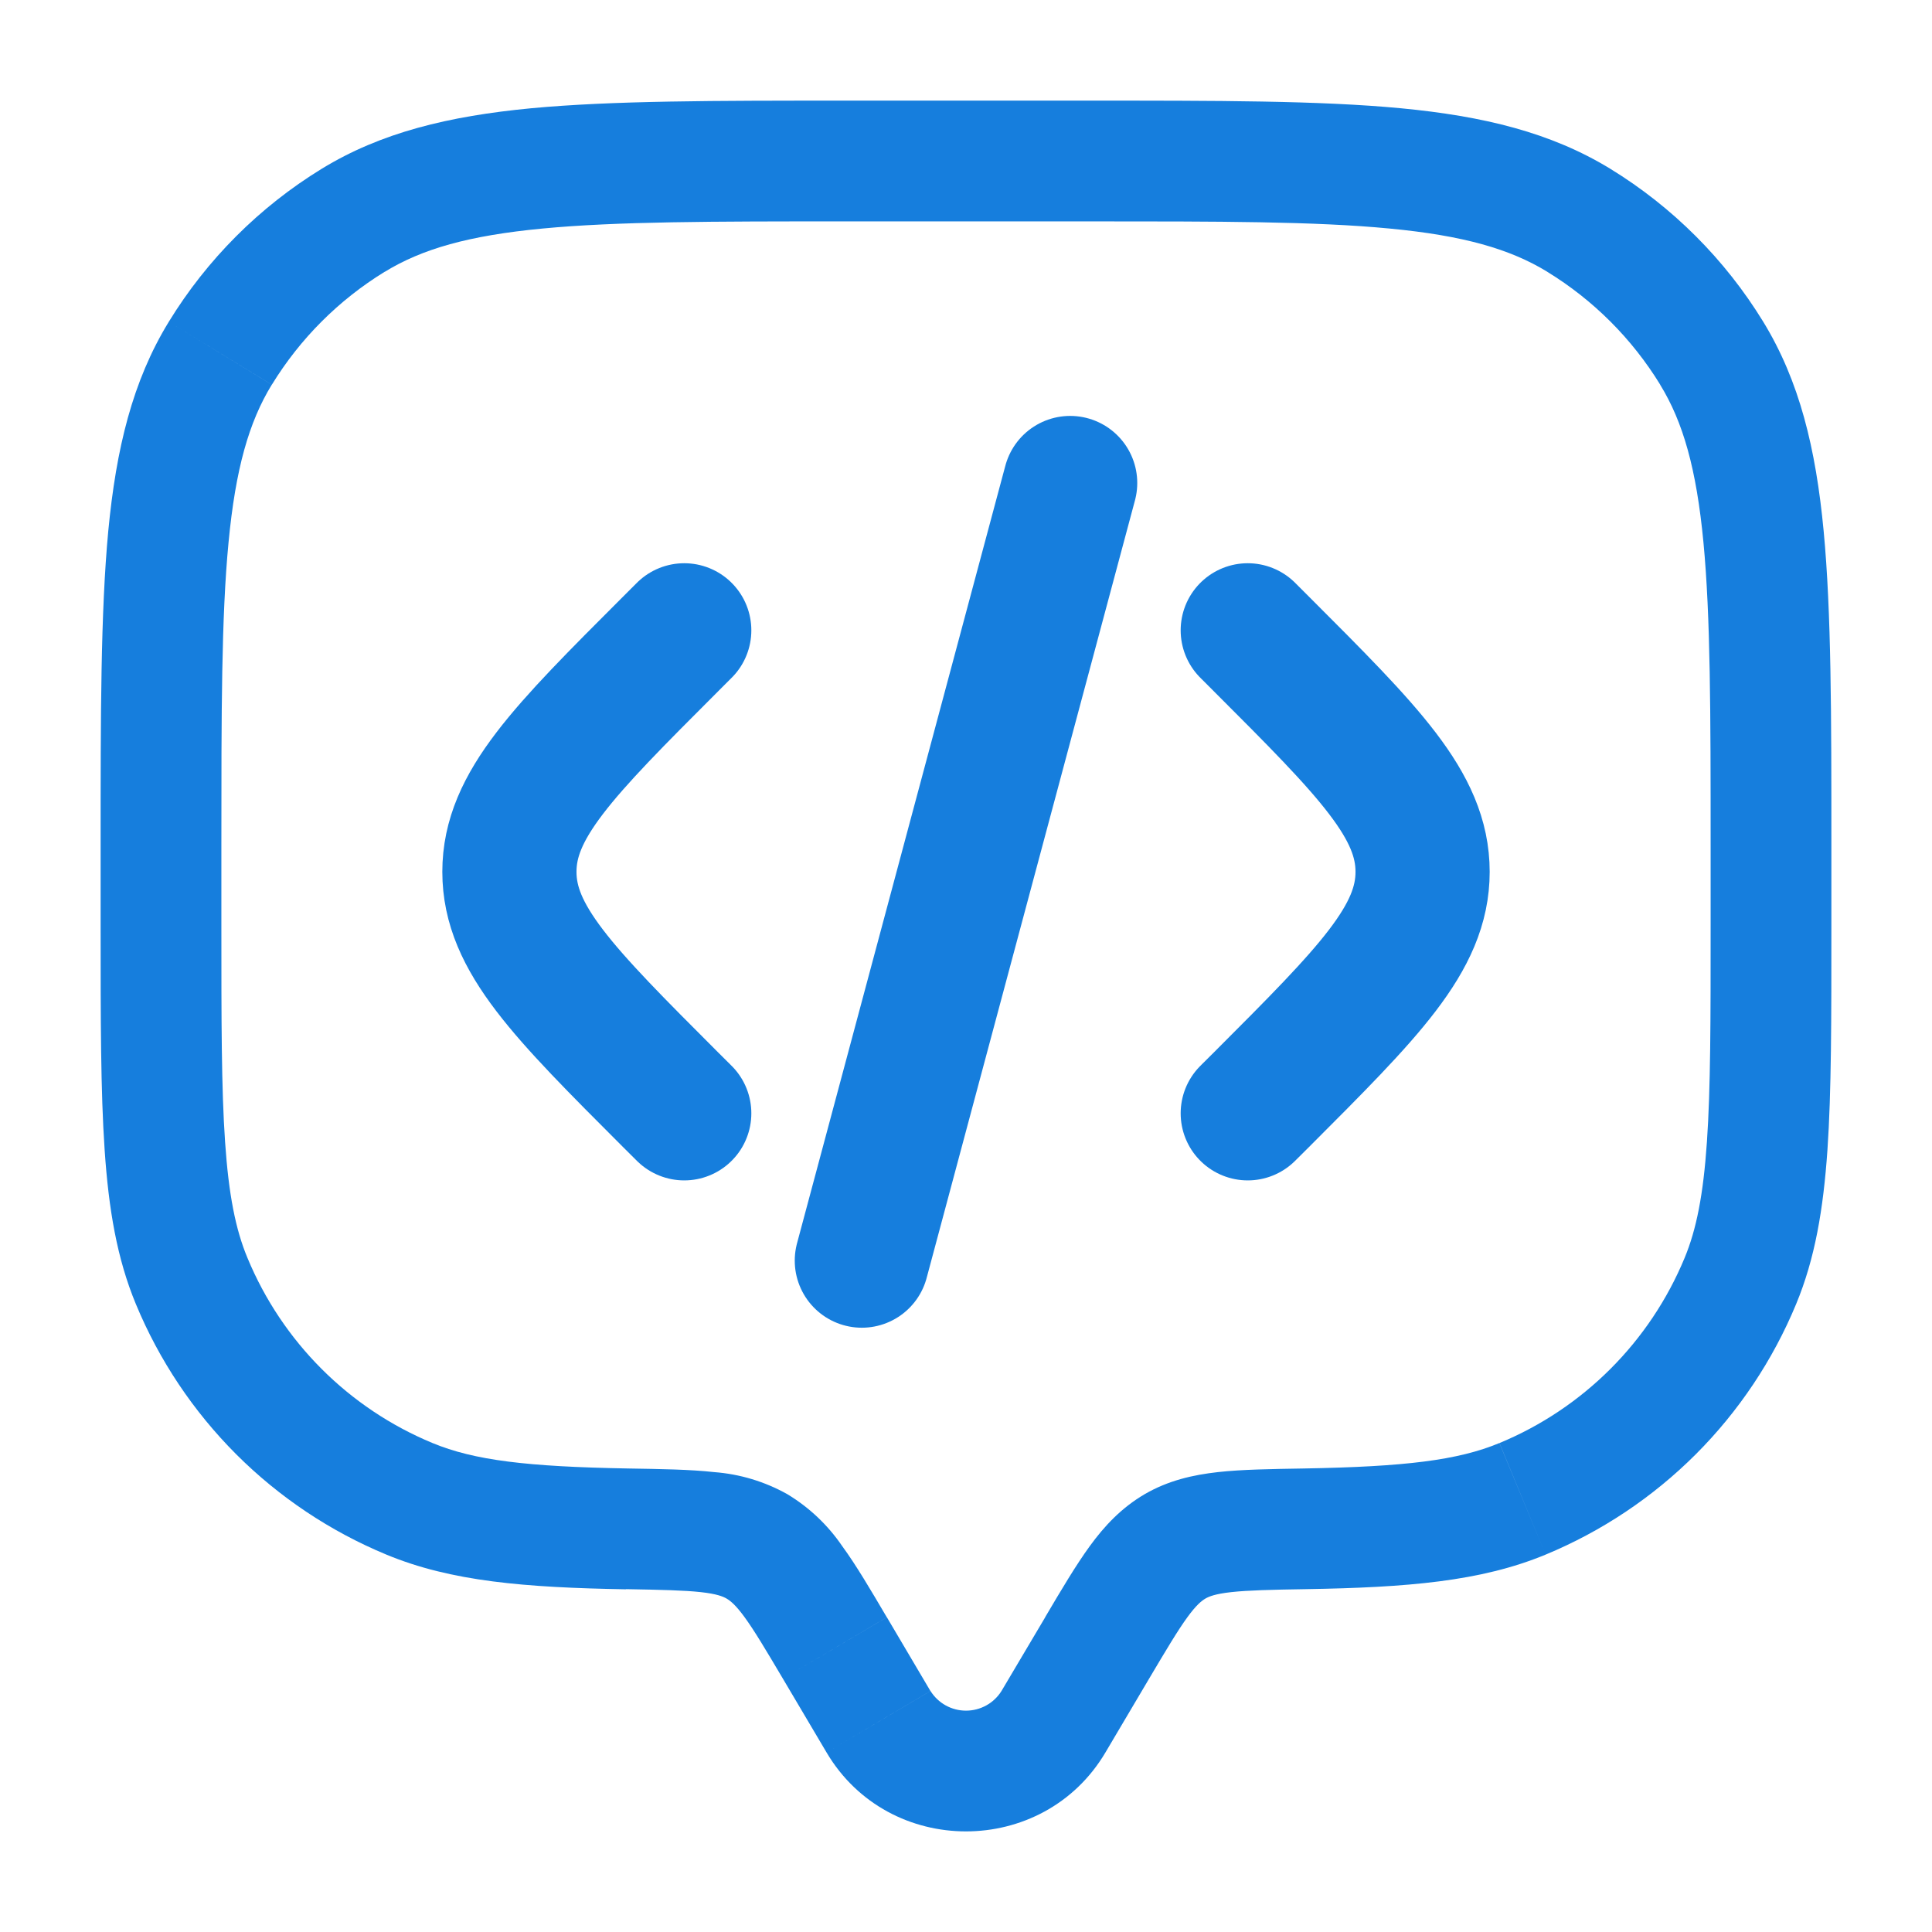 <svg width="72" height="72" viewBox="0 0 72 72" fill="none" xmlns="http://www.w3.org/2000/svg">
<path d="M41.196 65.31L42.822 62.562L38.952 60.27L37.323 63.018L41.196 65.31ZM29.178 62.562L30.804 65.31L34.674 63.018L33.051 60.27L29.178 62.562ZM37.323 63.018C37.183 63.242 36.988 63.428 36.756 63.556C36.525 63.684 36.265 63.751 36 63.751C35.735 63.751 35.475 63.684 35.244 63.556C35.012 63.428 34.817 63.242 34.677 63.018L30.804 65.31C33.123 69.231 38.874 69.231 41.196 65.31L37.323 63.018ZM31.5 8.25H40.5V3.75H31.5V8.25ZM63.75 31.5V34.5H68.25V31.5H63.75ZM8.25 34.5V31.5H3.75V34.5H8.25ZM3.75 34.5C3.75 37.965 3.75 40.674 3.9 42.861C4.05 45.066 4.359 46.902 5.064 48.6L9.222 46.878C8.781 45.822 8.523 44.532 8.388 42.555C8.25 40.557 8.25 38.025 8.25 34.5H3.75ZM23.409 54.726C19.641 54.66 17.667 54.42 16.119 53.778L14.4 57.936C16.815 58.938 19.563 59.163 23.331 59.229L23.409 54.726ZM5.064 48.6C5.931 50.693 7.202 52.595 8.803 54.197C10.405 55.798 12.307 57.069 14.4 57.936L16.119 53.778C12.995 52.484 10.516 50.002 9.222 46.878L5.064 48.6ZM63.75 34.5C63.75 38.025 63.75 40.557 63.612 42.555C63.477 44.532 63.219 45.822 62.781 46.878L66.936 48.6C67.641 46.902 67.95 45.066 68.103 42.861C68.253 40.674 68.25 37.965 68.25 34.5H63.75ZM48.669 59.223C52.437 59.16 55.185 58.938 57.6 57.936L55.878 53.778C54.333 54.42 52.359 54.66 48.594 54.726L48.669 59.223ZM62.781 46.878C61.487 50.002 59.005 52.484 55.881 53.778L57.6 57.936C59.693 57.069 61.595 55.798 63.197 54.197C64.798 52.595 66.069 50.693 66.936 48.6L62.781 46.878ZM40.5 8.25C45.453 8.25 49.011 8.25 51.786 8.517C54.528 8.778 56.271 9.276 57.663 10.128L60.012 6.291C57.795 4.935 55.281 4.329 52.212 4.035C49.176 3.747 45.366 3.75 40.5 3.75V8.25ZM68.25 31.5C68.25 26.634 68.25 22.827 67.962 19.788C67.671 16.719 67.065 14.202 65.709 11.988L61.869 14.337C62.724 15.729 63.222 17.472 63.483 20.217C63.747 22.989 63.75 26.547 63.75 31.5H68.25ZM57.66 10.128C59.377 11.179 60.82 12.621 61.872 14.337L65.709 11.988C64.286 9.666 62.334 7.714 60.012 6.291L57.66 10.128ZM31.5 3.75C26.634 3.75 22.827 3.75 19.788 4.035C16.719 4.329 14.202 4.935 11.988 6.291L14.337 10.131C15.729 9.276 17.472 8.778 20.217 8.517C22.989 8.253 26.547 8.25 31.5 8.25V3.75ZM8.25 31.5C8.25 26.547 8.25 22.989 8.517 20.214C8.778 17.472 9.276 15.729 10.128 14.337L6.291 11.991C4.935 14.205 4.329 16.719 4.035 19.788C3.75 22.83 3.75 26.634 3.75 31.5H8.25ZM11.988 6.291C9.666 7.714 7.714 9.669 6.291 11.991L10.131 14.337C11.181 12.622 12.623 11.18 14.337 10.128L11.988 6.291ZM33.048 60.27C32.442 59.241 31.908 58.332 31.386 57.618C30.851 56.833 30.153 56.173 29.34 55.683L27.078 59.574C27.219 59.658 27.414 59.808 27.75 60.27C28.113 60.768 28.524 61.458 29.178 62.562L33.048 60.27ZM23.331 59.223C24.651 59.247 25.482 59.265 26.118 59.334C26.712 59.4 26.943 59.496 27.078 59.574L29.34 55.683C28.502 55.214 27.571 54.933 26.613 54.861C25.719 54.762 24.645 54.747 23.409 54.726L23.331 59.223ZM42.822 62.562C43.476 61.461 43.887 60.768 44.25 60.27C44.586 59.808 44.781 59.658 44.922 59.574L42.66 55.683C41.79 56.193 41.16 56.868 40.614 57.618C40.095 58.332 39.558 59.238 38.949 60.27L42.822 62.562ZM48.594 54.726C47.358 54.747 46.281 54.762 45.387 54.861C44.454 54.966 43.539 55.173 42.66 55.683L44.922 59.574C45.057 59.496 45.288 59.4 45.882 59.334C46.518 59.265 47.352 59.244 48.672 59.223L48.594 54.726Z" fill="#167EDD"/>
<path d="M46.5 23.49L47.016 24.006C51.015 28.005 53.016 30.006 53.016 32.49C53.016 34.977 51.015 36.975 47.016 40.977L46.5 41.49M39.882 18L36 32.49L32.118 46.98M25.5 23.49L24.984 24.006C20.985 28.005 18.984 30.006 18.984 32.49C18.984 34.977 20.985 36.975 24.984 40.977L25.5 41.49" stroke="#167EDD" stroke-width="5" stroke-linecap="round"/>
</svg>
